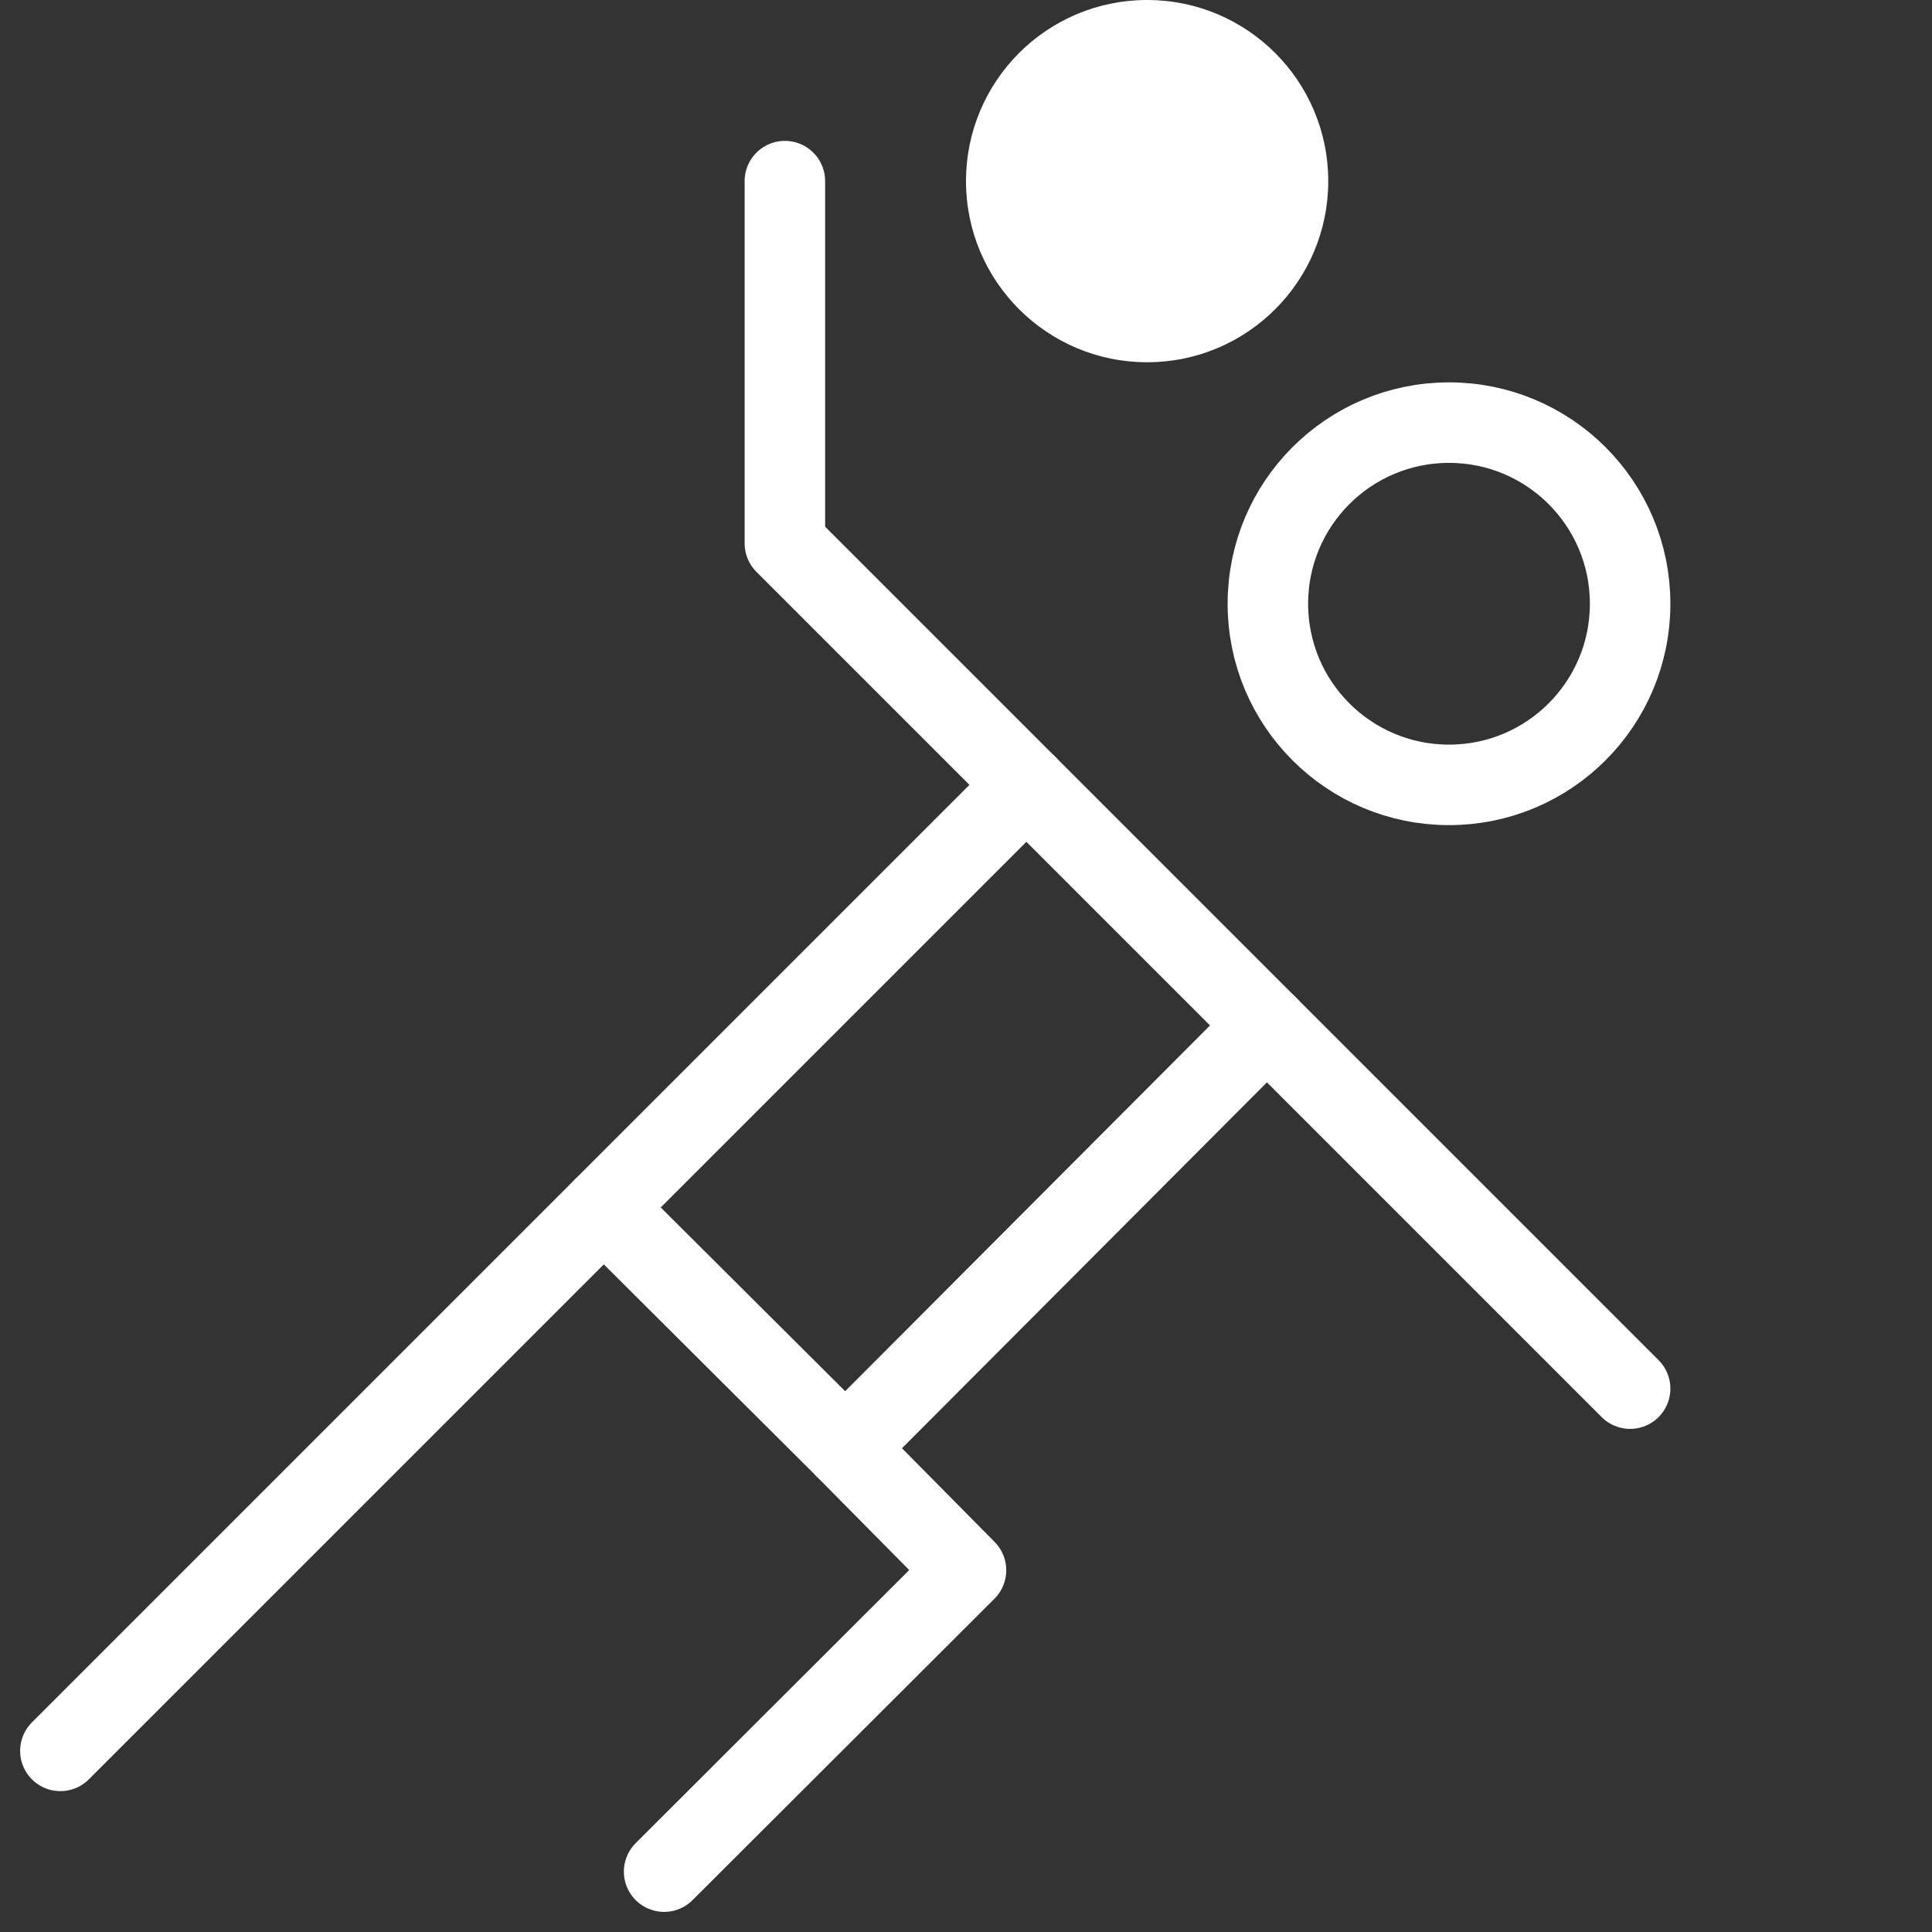 <svg width="16" height="16" viewBox="0 0 24 24" fill="none" xmlns="http://www.w3.org/2000/svg">
<rect x="0" y="0" width="24" height="24" fill="#333333" stroke="none"/>
<path d="M18 9.75C19.243 9.75 20.25 8.743 20.25 7.5C20.25 6.257 19.243 5.25 18 5.25C16.757 5.25 15.75 6.257 15.75 7.5C15.75 8.743 16.757 9.75 18 9.75Z" stroke="white" stroke-miterlimit="10" stroke-linecap="square" stroke-linejoin="round"/>
<path d="M14.25 4.5C15.493 4.5 16.5 3.493 16.5 2.25C16.5 1.007 15.493 0 14.25 0C13.007 0 12 1.007 12 2.25C12 3.493 13.007 4.5 14.25 4.5Z" fill="white"/>
<path d="M12.75 9.75L0.75 21.75" stroke="white" stroke-miterlimit="10" stroke-linecap="round" stroke-linejoin="round"/>
<path d="M20.25 17.25L9.75 6.75V2.25" stroke="white" stroke-miterlimit="10" stroke-linecap="round" stroke-linejoin="round"/>
<path d="M8.25 23.25L12 19.506L10.5 17.989" stroke="white" stroke-miterlimit="10" stroke-linecap="round" stroke-linejoin="round"/>
<path d="M7.5 15L10.5 17.989L15.738 12.738" stroke="white" stroke-miterlimit="10" stroke-linecap="round" stroke-linejoin="round"/>
</svg>